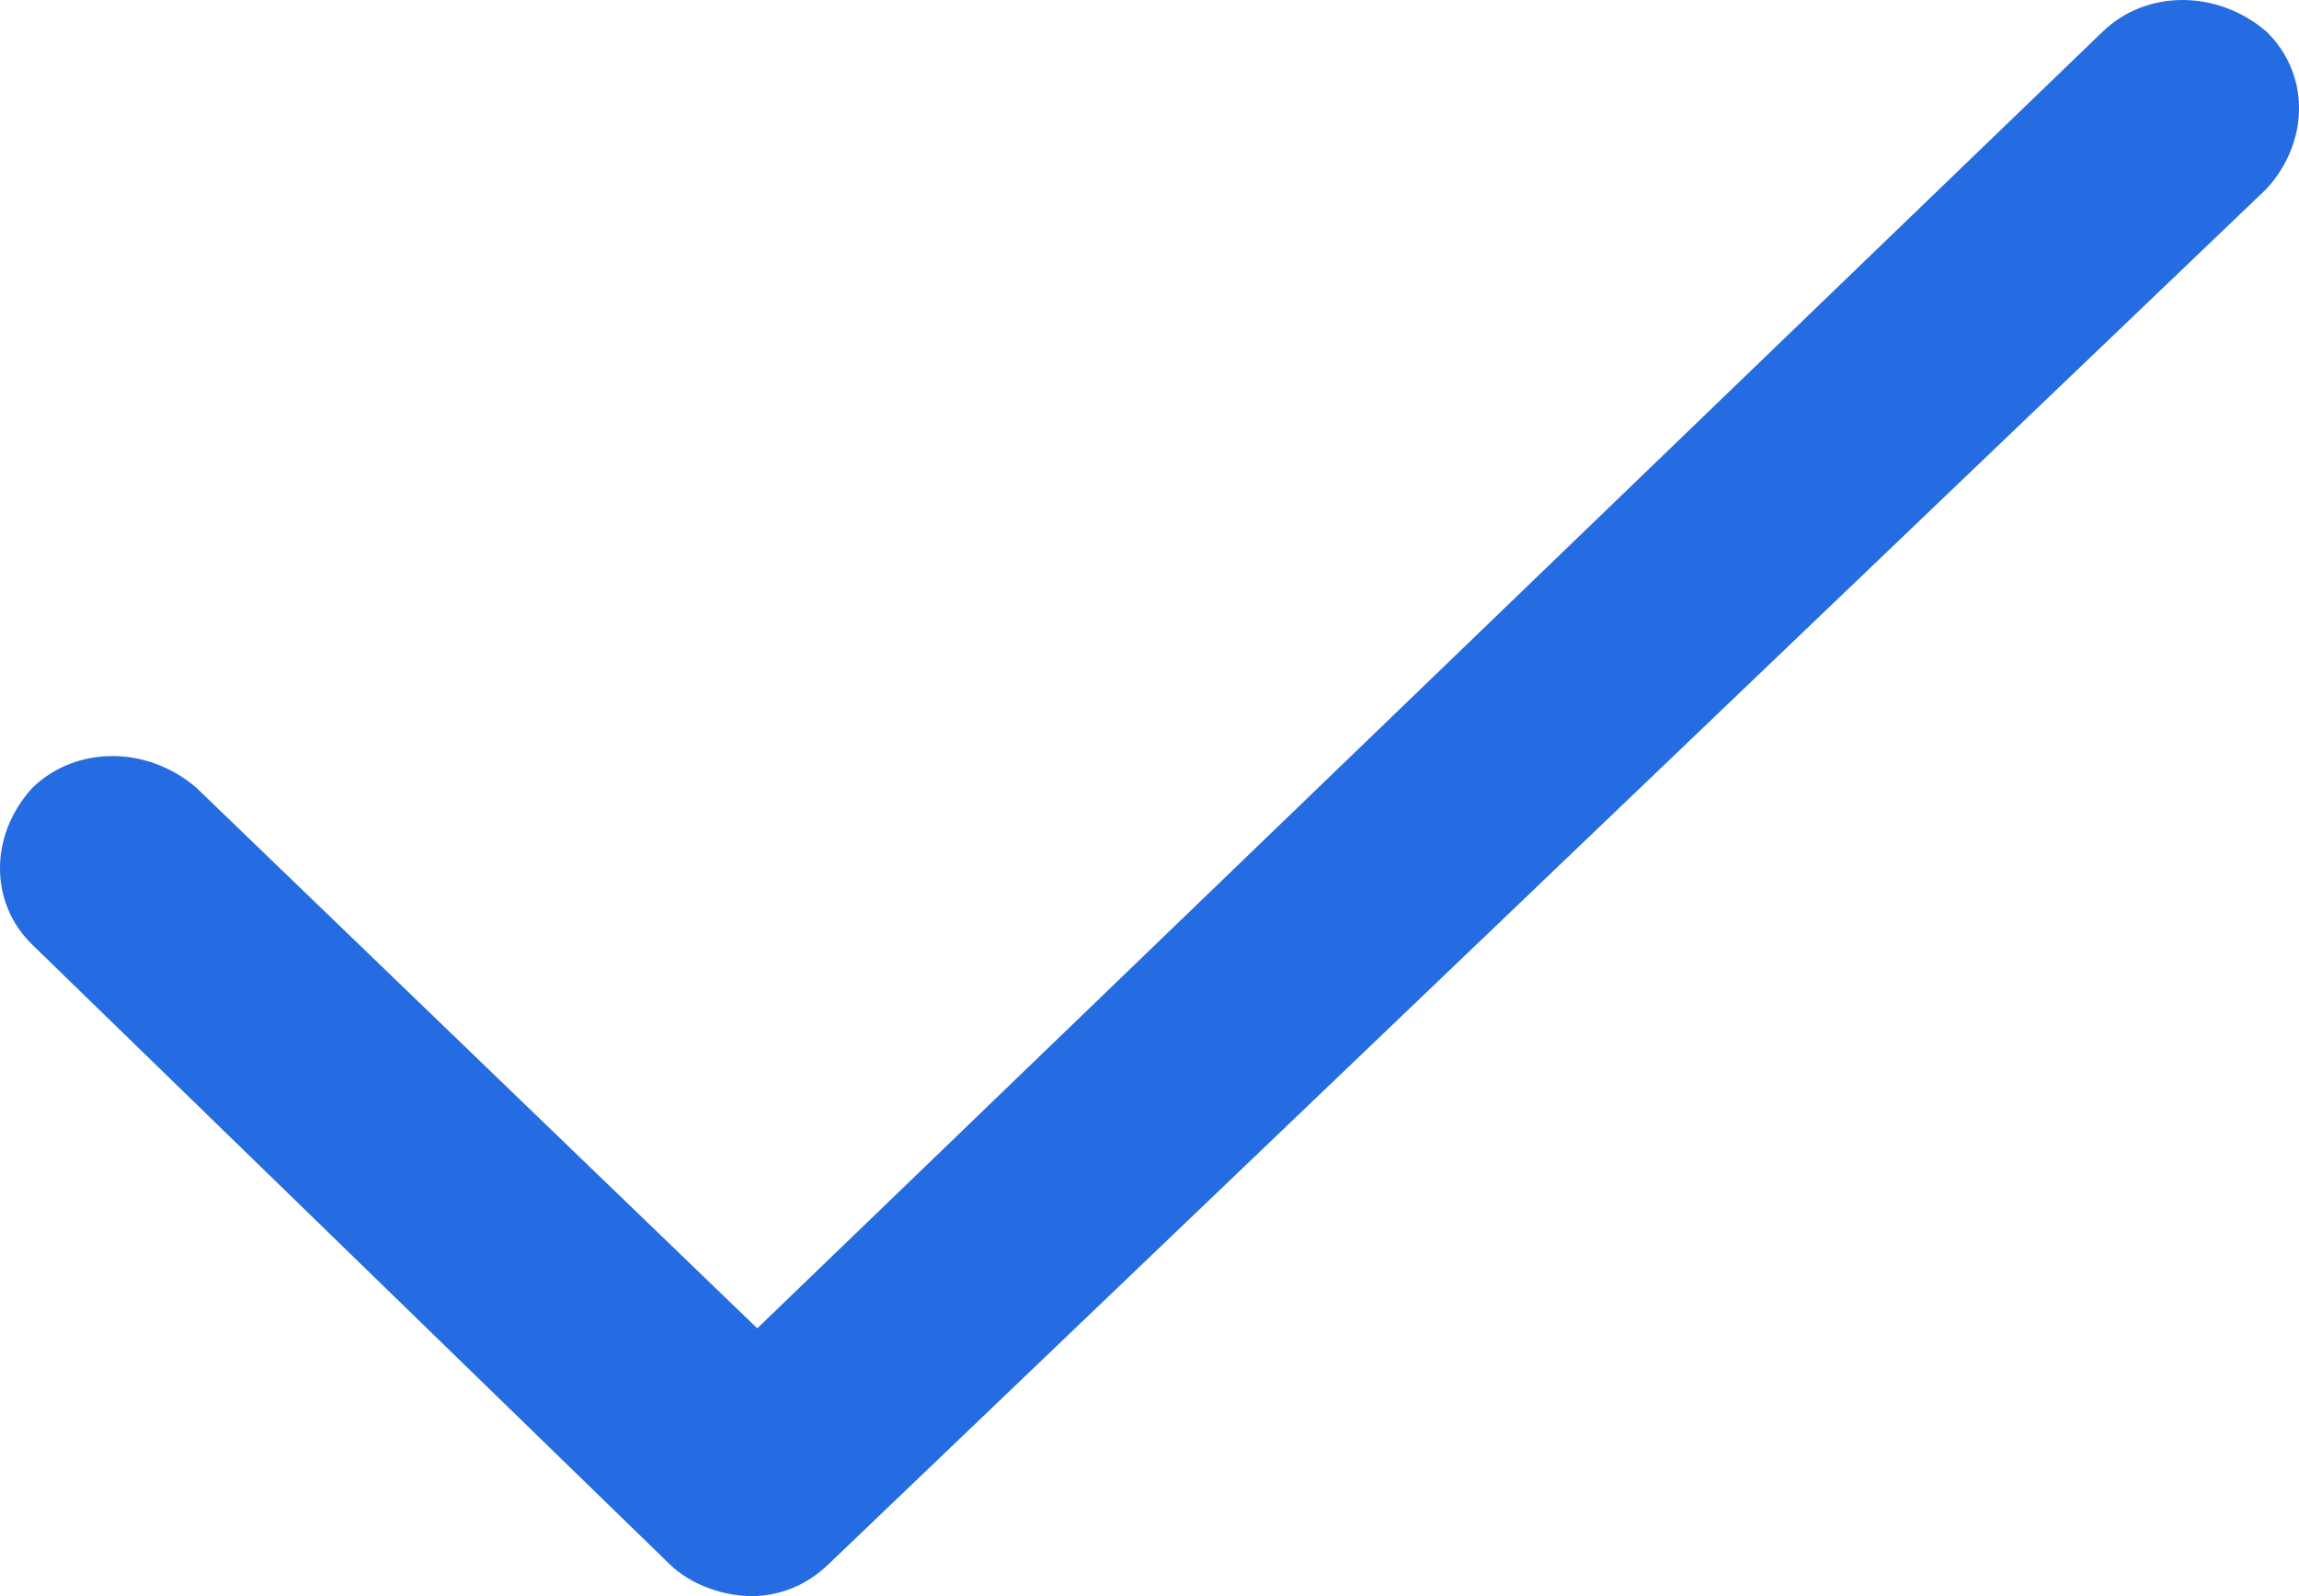 <svg width="36" height="25" viewBox="0 0 36 25" fill="none" xmlns="http://www.w3.org/2000/svg">
<path d="M11.773 25C11.346 25 10.834 24.835 10.493 24.507L0.512 14.803C-0.171 14.145 -0.171 13.076 0.512 12.335C1.194 11.678 2.303 11.678 3.071 12.335L11.858 20.806L32.929 0.493C33.611 -0.164 34.72 -0.164 35.488 0.493C36.171 1.151 36.171 2.22 35.488 2.961L12.967 24.507C12.626 24.835 12.199 25 11.773 25Z" fill="#256BE2"/>
</svg>

